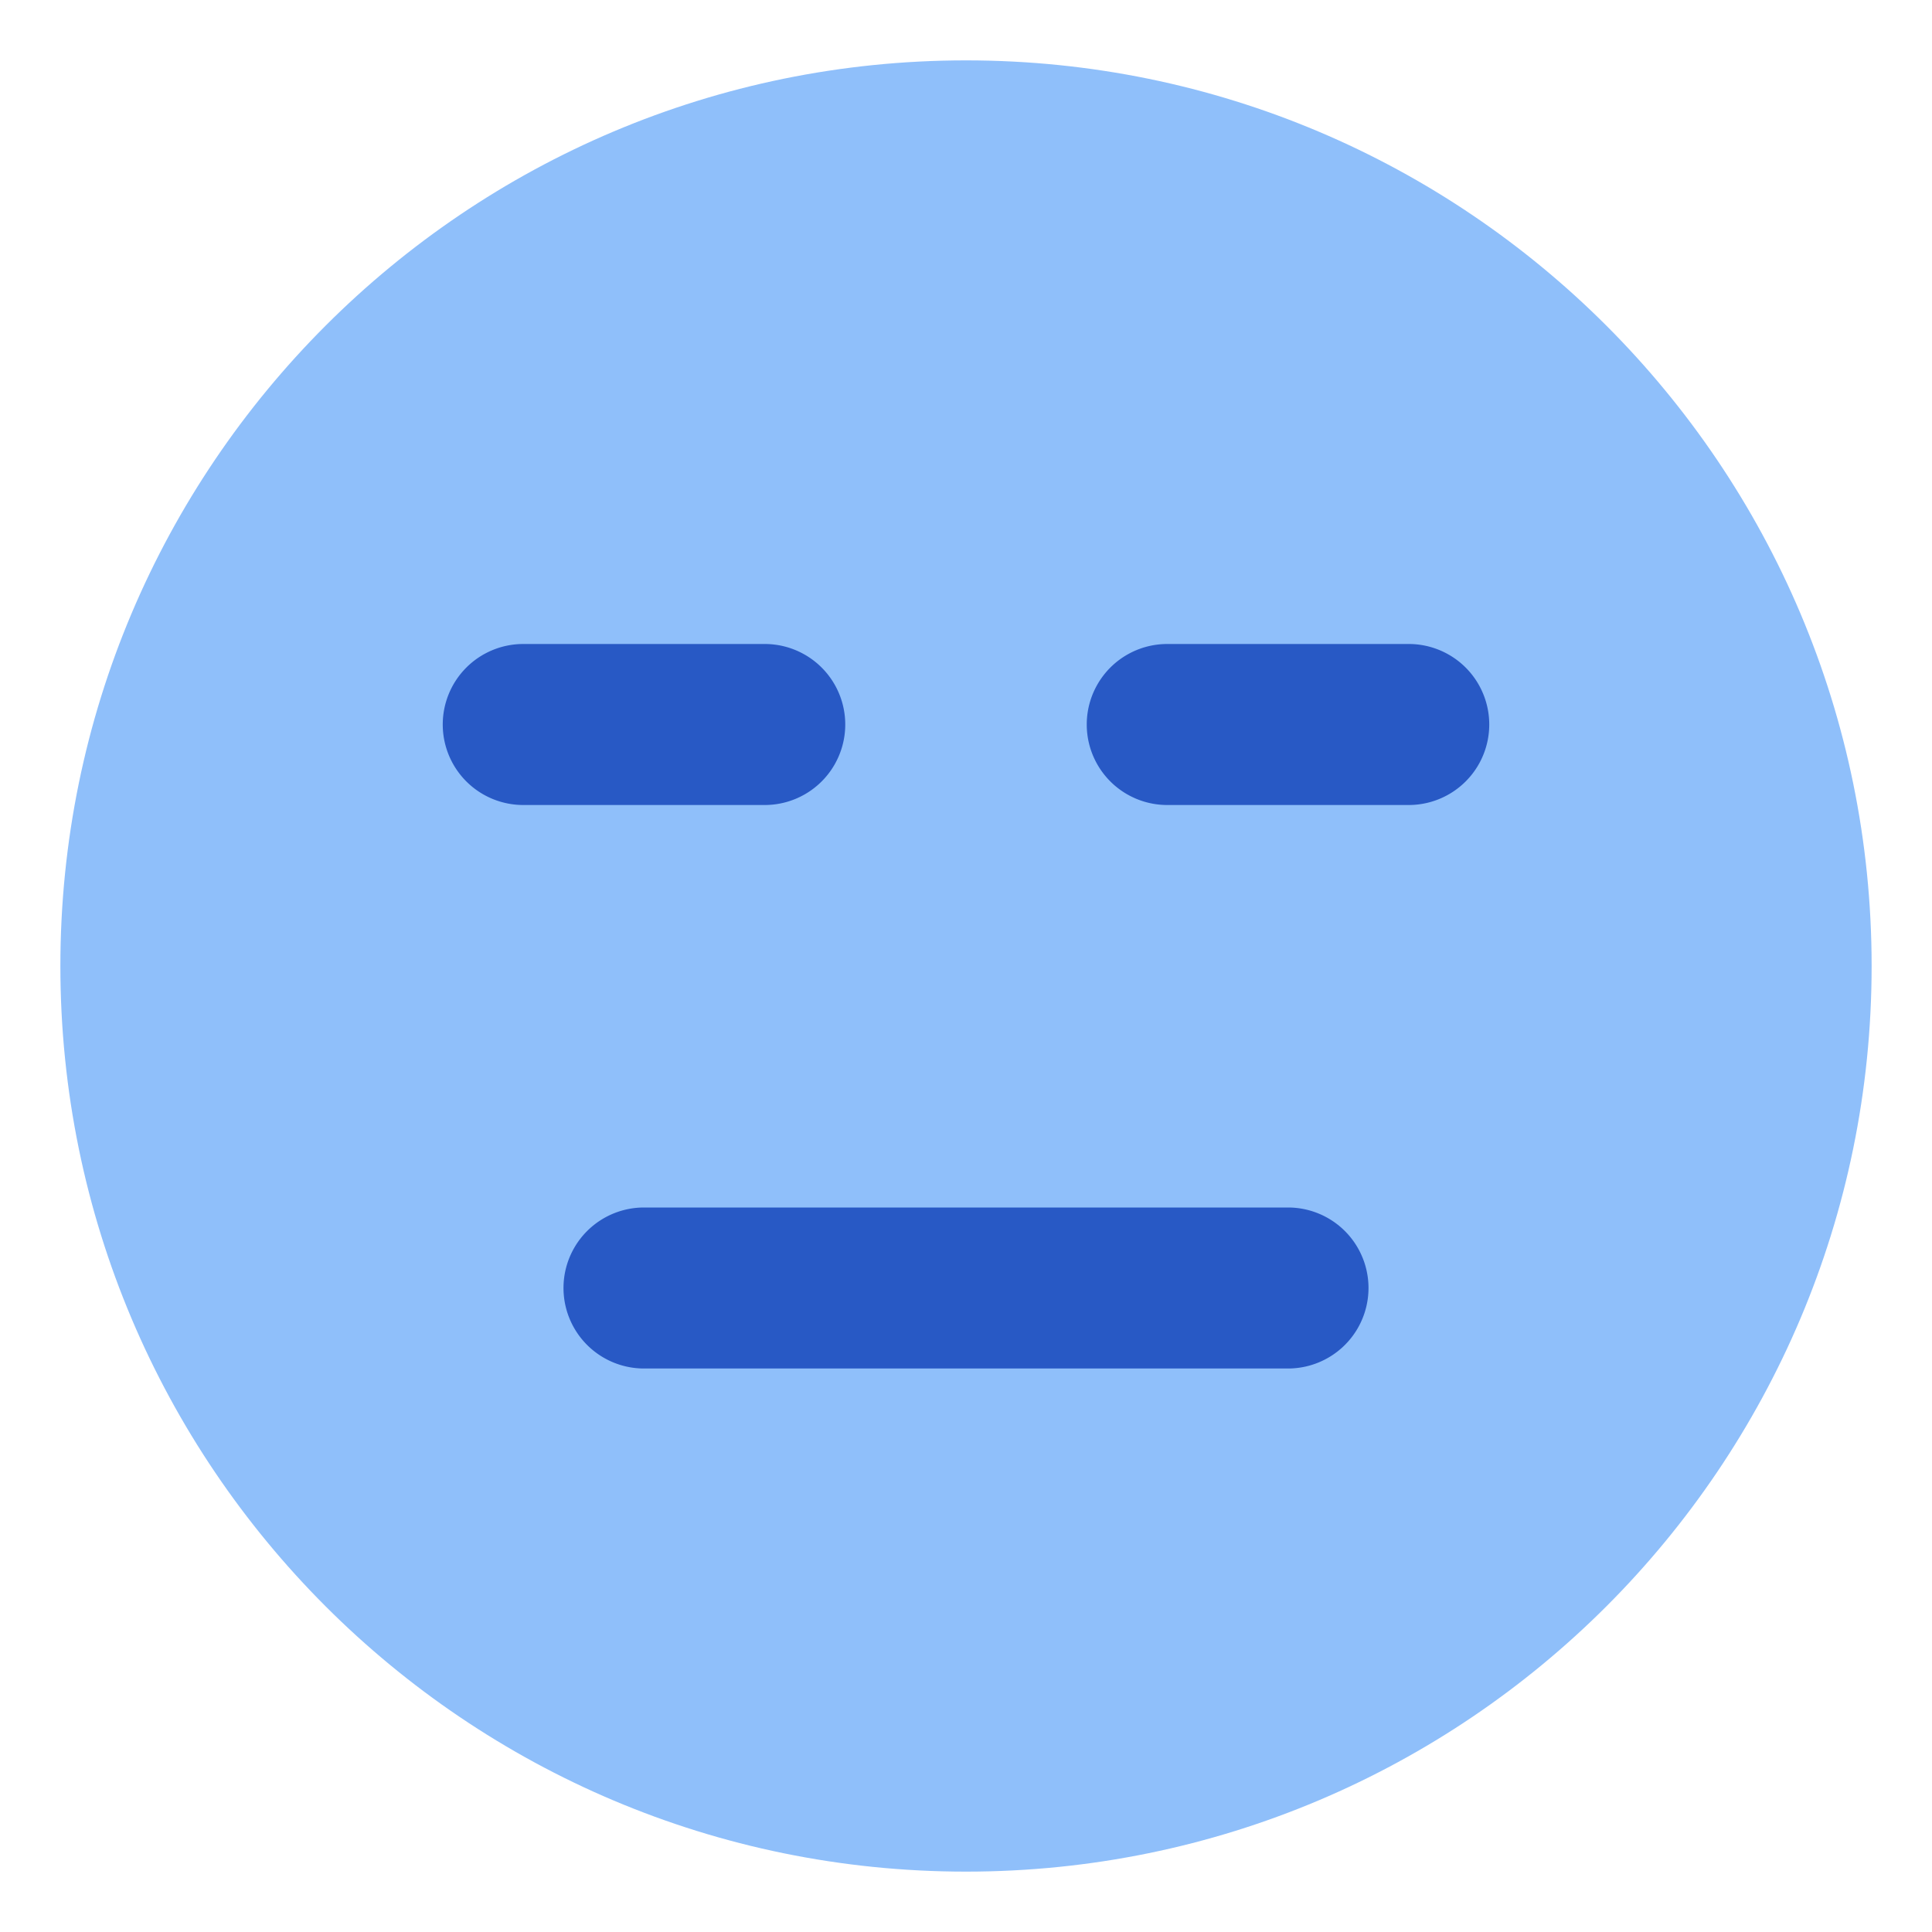 <svg xmlns="http://www.w3.org/2000/svg" width="1em" height="1em" viewBox="0 0 48 48"><g fill="none"><path fill="#8fbffa" d="M24 1.5C11.574 1.5 1.5 11.574 1.5 24S11.574 46.5 24 46.5S46.5 36.426 46.5 24S36.426 1.5 24 1.5"/><path fill="#2859c5" fill-rule="evenodd" d="M16 30a2 2 0 1 0 0 4h16a2 2 0 1 0 0-4zm-5-12a2 2 0 0 1 2-2h6a2 2 0 1 1 0 4h-6a2 2 0 0 1-2-2m18-2a2 2 0 1 0 0 4h6a2 2 0 1 0 0-4z" clip-rule="evenodd"/></g></svg>